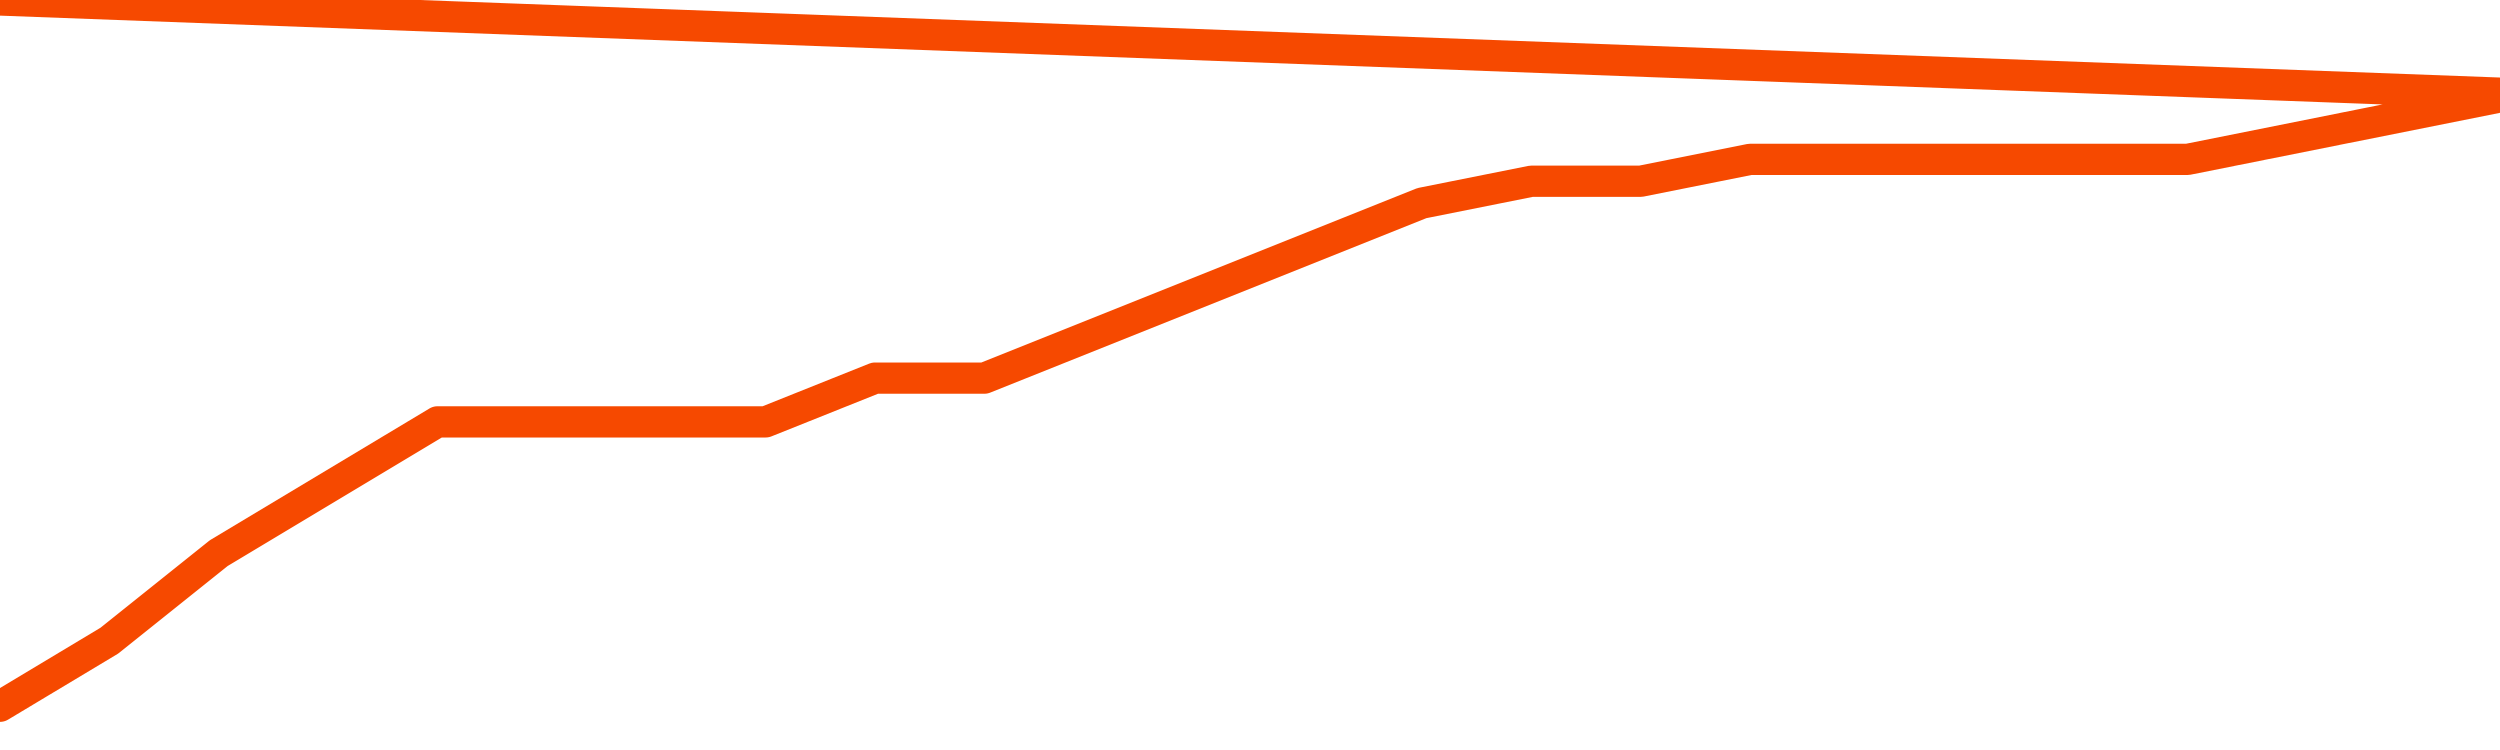       <svg
        version="1.1"
        xmlns="http://www.w3.org/2000/svg"
        width="80"
        height="24"
        viewBox="0 0 80 24">
        <path
          fill="url(#gradient)"
          fill-opacity="0.56"
          stroke="none"
          d="M 0,26 0.0,22.6 3.5,20.5 7.0,17.7 10.5,15.6 14.0,13.5 17.5,13.5 21.0,13.5 24.5,13.5 28.0,12.1 31.5,12.1 35.0,10.7 38.5,9.3 42.0,7.9 45.5,6.5 49.0,5.8 52.5,5.8 56.0,5.1 59.5,5.1 63.0,5.1 66.5,5.1 70.0,5.1 73.5,4.4 77.0,3.7 80.5,3.0 82,26 Z"
        />
        <path
          fill="none"
          stroke="#F64900"
          stroke-width="1"
          stroke-linejoin="round"
          stroke-linecap="round"
          d="M 0.0,22.6 3.5,20.5 7.0,17.7 10.5,15.6 14.0,13.5 17.5,13.5 21.0,13.5 24.5,13.5 28.0,12.1 31.5,12.1 35.0,10.7 38.5,9.3 42.0,7.9 45.5,6.5 49.0,5.8 52.5,5.8 56.0,5.1 59.5,5.1 63.0,5.1 66.5,5.1 70.0,5.1 73.5,4.4 77.0,3.7 80.5,3.0.join(' ') }"
        />
      </svg>
